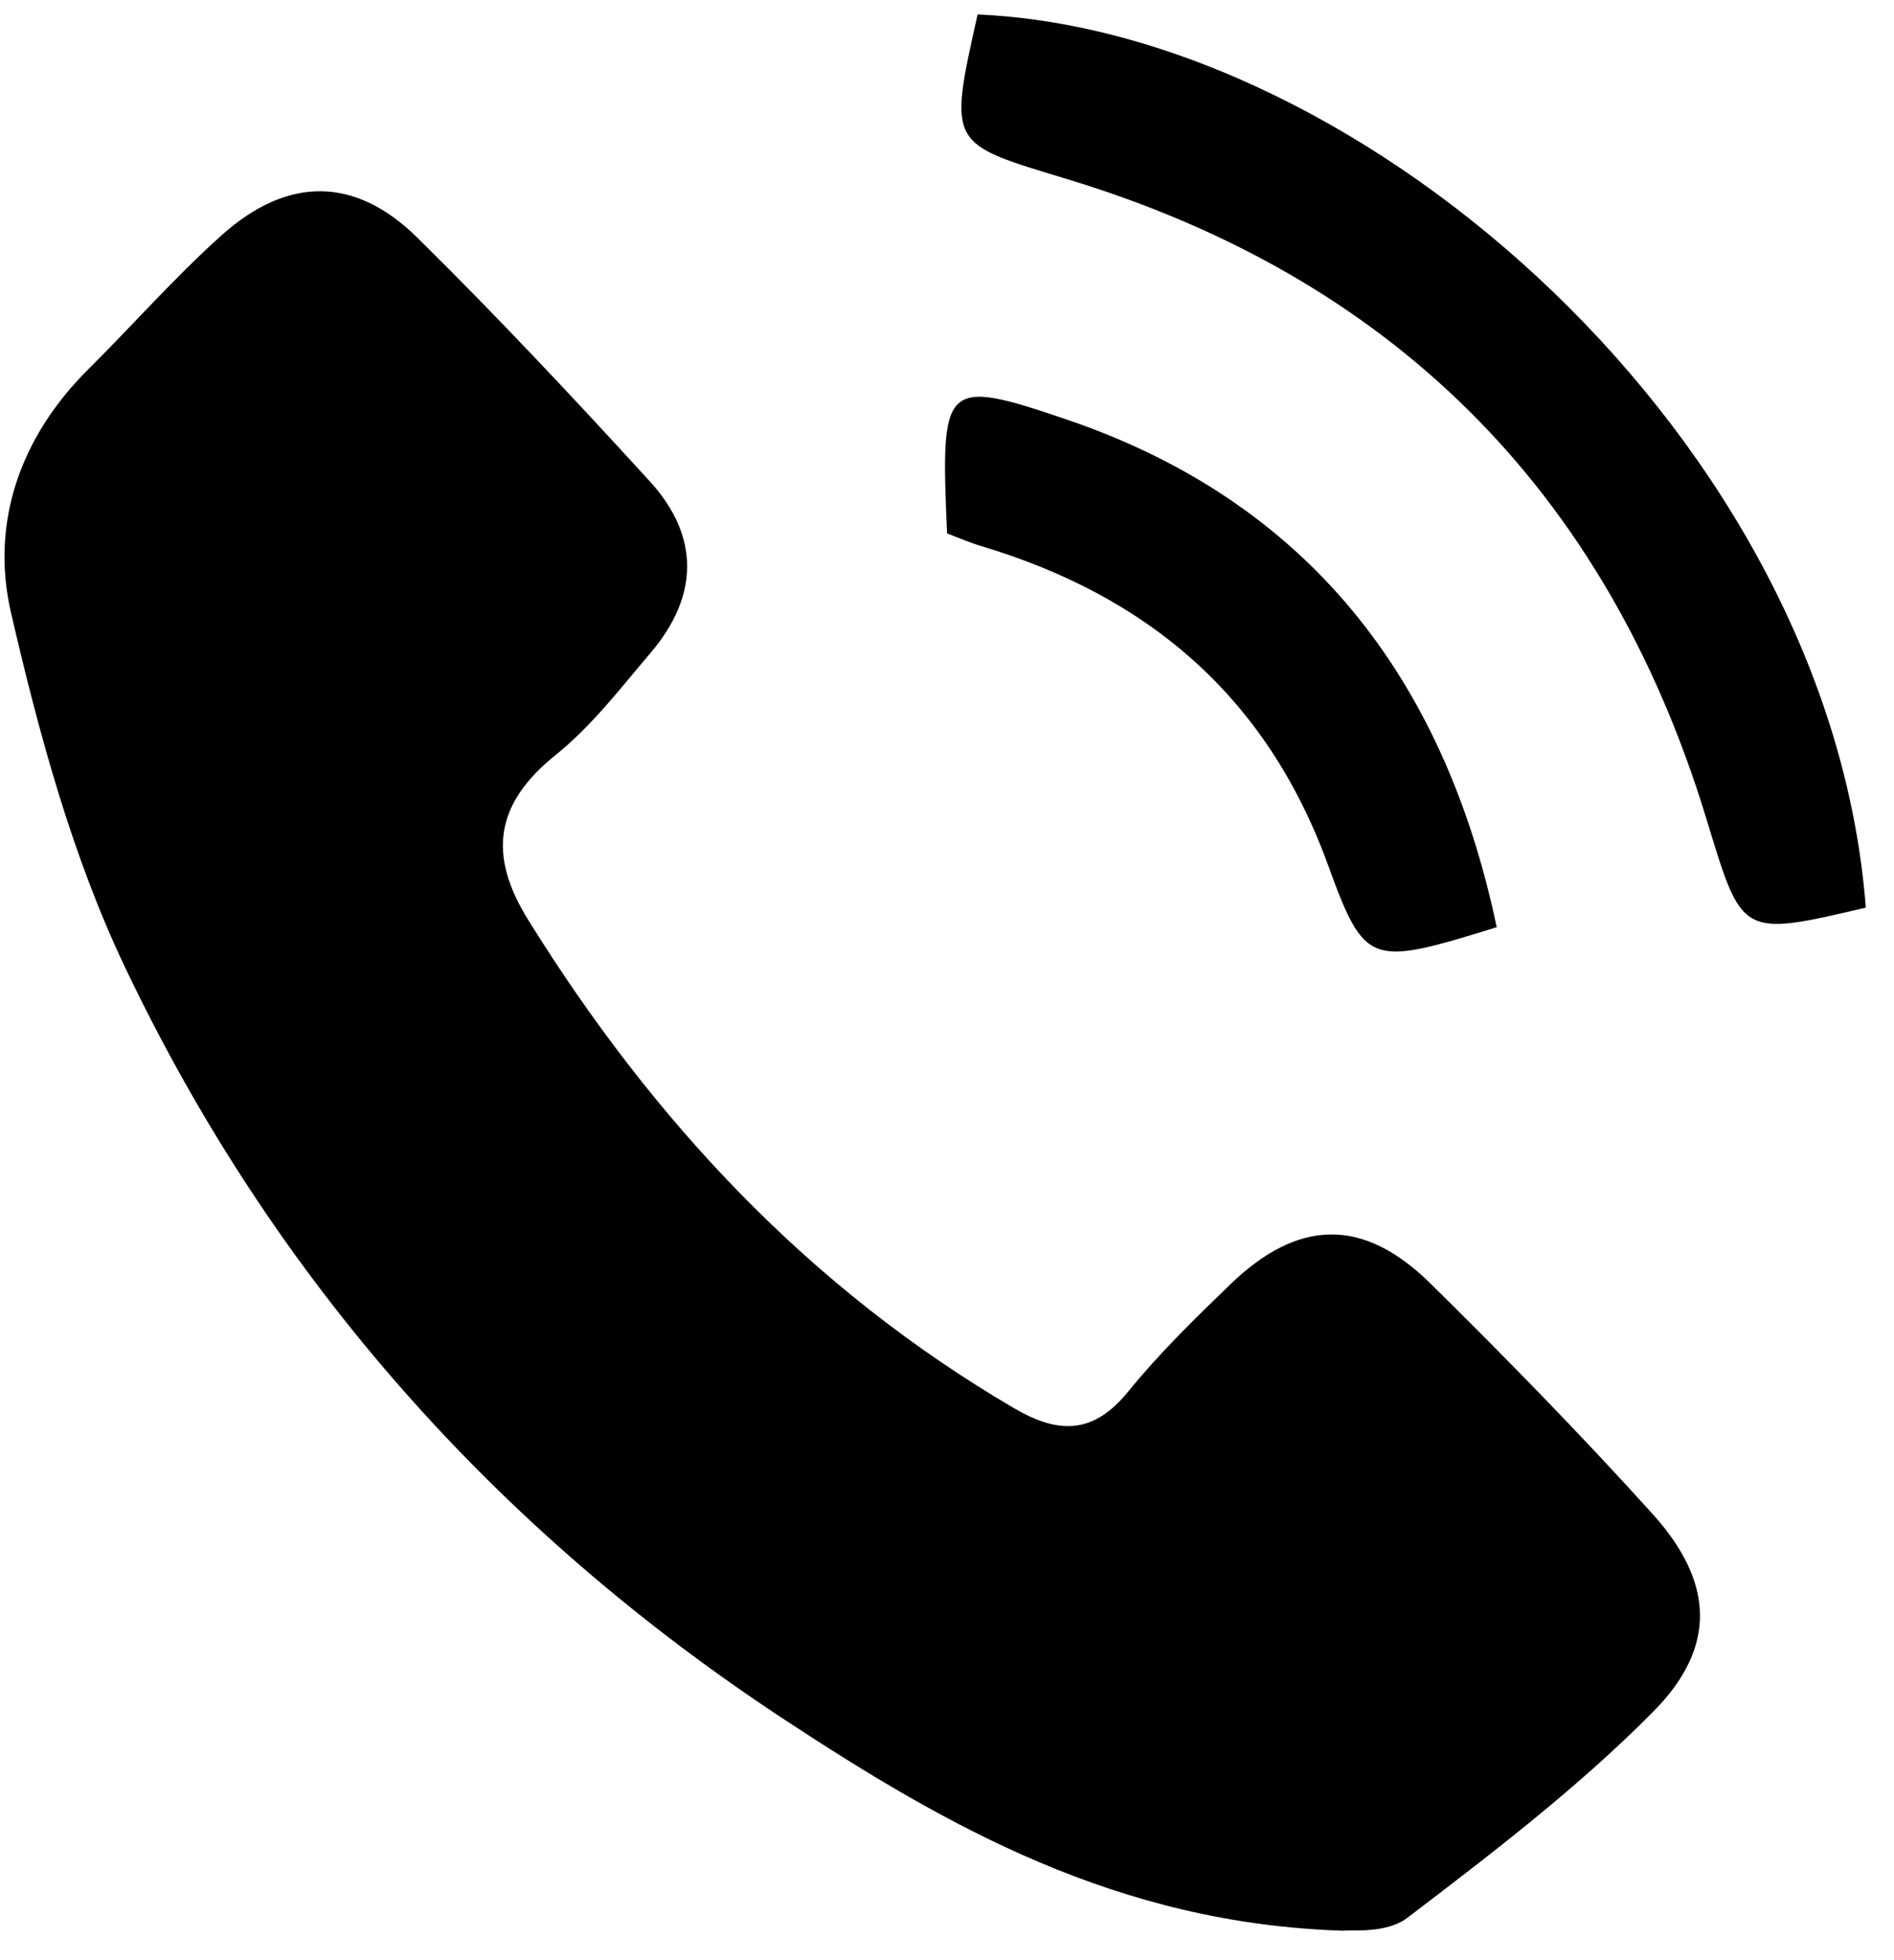 <svg width="58" height="60" viewBox="0 0 58 60" fill="none" xmlns="http://www.w3.org/2000/svg">
<path d="M41.136 59.099C34.227 58.884 29.006 55.916 23.974 52.605C15.245 46.855 8.401 39.21 3.832 29.615C2.214 26.221 1.194 22.463 0.338 18.761C-0.304 15.994 0.627 13.365 2.702 11.306C4.071 9.946 5.35 8.488 6.783 7.204C8.799 5.397 10.865 5.392 12.771 7.266C15.215 9.674 17.569 12.184 19.888 14.721C21.431 16.405 21.411 18.238 19.923 19.983C19.002 21.066 18.116 22.227 17.021 23.105C15.175 24.588 14.926 26.144 16.17 28.151C20.013 34.338 24.826 39.467 31.067 43.112C32.416 43.898 33.481 43.908 34.546 42.599C35.497 41.428 36.587 40.365 37.672 39.318C39.757 37.305 41.743 37.259 43.799 39.282C46.123 41.572 48.407 43.908 50.597 46.331C52.469 48.4 52.608 50.392 50.632 52.389C48.328 54.715 45.7 56.722 43.097 58.704C42.445 59.202 41.345 59.063 41.136 59.099Z" fill="black"/>
<path d="M57.137 27.782C53.26 28.695 53.355 28.66 52.24 25.014C49.144 14.905 42.51 8.473 32.719 5.495C29.061 4.381 29.026 4.504 29.937 0.443C41.803 0.951 56.038 13.499 57.137 27.782Z" fill="black"/>
<path d="M29.002 16.328C28.802 11.707 28.857 11.543 32.695 12.852C39.991 15.342 44.222 20.697 45.834 28.382C41.967 29.573 41.803 29.599 40.668 26.478C38.772 21.267 35.099 18.232 30.057 16.718C29.738 16.625 29.434 16.492 29.002 16.328Z" fill="black"/>
</svg>
